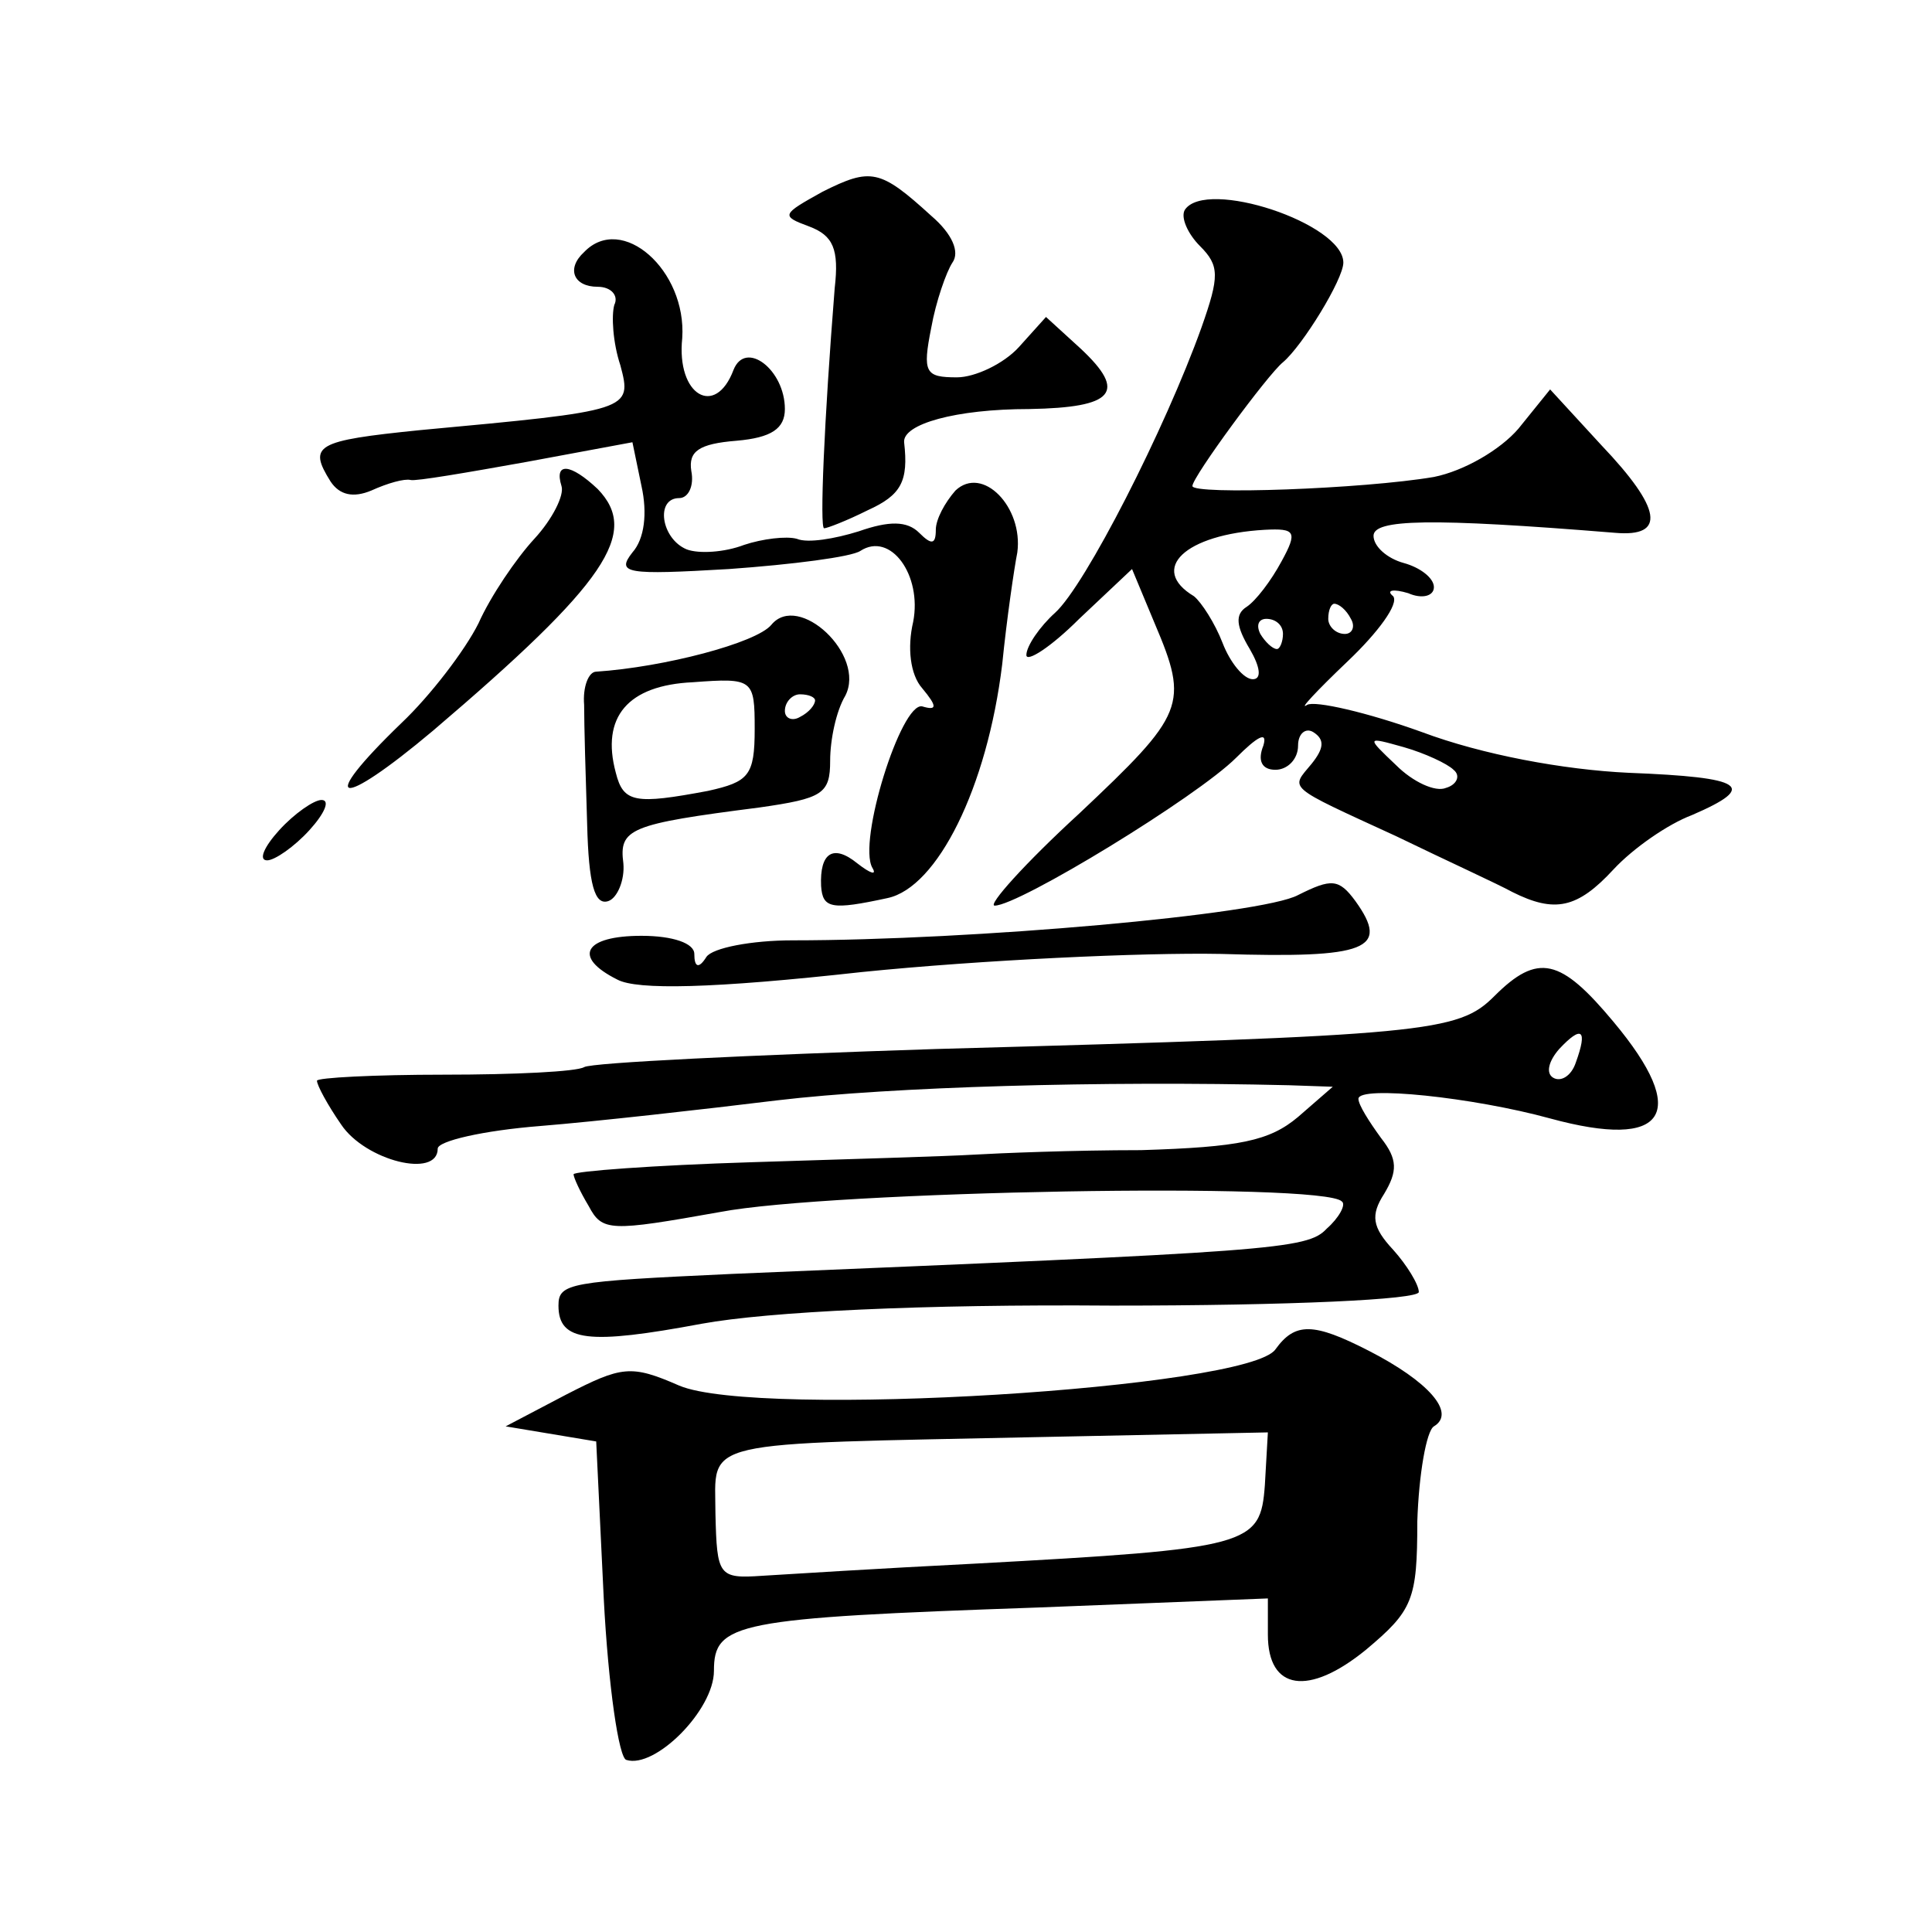 <?xml version="1.0" standalone="no"?>
<!DOCTYPE svg PUBLIC "-//W3C//DTD SVG 20010904//EN"
 "http://www.w3.org/TR/2001/REC-SVG-20010904/DTD/svg10.dtd">
<svg version="1.0" xmlns="http://www.w3.org/2000/svg"
 width="128pt" height="128pt" viewBox="0 0 128 128"
 preserveAspectRatio="xMidYMid meet">
<g transform="translate(0,128) scale(0.1,-0.1)"
fill="#0" stroke="none">
<path d="M545 1153 c-27 -15 -28 -16 -9 -23 16 -6 20 -15 17 -41 -7 -88 -10 -159
-7 -159 2 0 15 5 29 12 22 10 27 19 24 45 -1 12 34 22 83 22 56 1 65 11 34 40 l-23
21 -18 -20 c-10 -11 -29 -20 -41 -20 -21 0 -23 3 -17 33 3 17 10 37 14 43 5 7 0
19 -14 31 -34 31 -40 32 -72 16z M785 1141 c-3 -5 2 -16 10 -24 13 -13 13 -20 1
-54 -24 -67 -77 -171 -97 -189 -10 -9 -19 -22 -19 -28 0 -5 16 5 35 24 l35 33 15
-36 c23 -54 20 -60 -50 -126 -36 -33 -61 -61 -56 -61 16 0 134 72 160 98 14 14
21 18 18 8 -4 -10 -1 -16 8 -16 8 0 15 7 15 16 0 8 5 12 10 9 8 -5 7 -11 -1 -21
-14 -17 -18 -14 56 -48 33 -16 68 -32 77 -37 28 -14 43 -11 67 15 13 14 36 30 52
36 44 19 35 25 -42 28 -43 2 -97 12 -137 27 -36 13 -71 21 -76 18 -6 -4 6 9 27
29 20 19 34 38 30 43 -5 4 0 5 10 2 9 -4 17 -2 17 4 0 6 -9 13 -20 16 -11 3 -20
11 -20 18 0 11 37 12 160 2 34 -3 31 16 -9 58 l-34 37 -21 -26 c-12 -14 -36 -28
-56 -32 -47 -8 -160 -12 -160 -6 0 6 50 74 60 82 13 11 40 55 40 66 0 26 -91 56
-105 35z m64 -233 c-7 -13 -17 -26 -23 -30 -8 -5 -7 -13 2 -28 7 -12 8 -20 2 -20
-6 0 -15 11 -20 24 -5 13 -14 27 -19 31 -30 18 -6 41 47 44 20 1 22 -1 11 -21z
m46 -38 c3 -5 1 -10 -4 -10 -6 0 -11 5 -11 10 0 6 2 10 4 10 3 0 8 -4 11 -10z m-45
-10 c0 -5 -2 -10 -4 -10 -3 0 -8 5 -11 10 -3 6 -1 10 4 10 6 0 11 -4 11 -10z m113
-90 c5 -4 2 -10 -5 -12 -7 -3 -22 4 -33 15 -20 19 -20 19 5 12 14 -4 29 -11 33
-15z M387 1113 c-12 -11 -7 -23 9 -23 9 0 14 -6 11 -12 -2 -7 -1 -25 4 -40 8 -30
7 -30 -133 -43 -69 -7 -74 -10 -59 -34 6 -9 15 -11 27 -6 11 5 22 8 26 7 3 -1 38
5 77 12 l70 13 6 -29 c4 -18 2 -35 -6 -44 -11 -14 -4 -15 64 -11 42 3 81 8 87 12
20 13 41 -16 35 -47 -4 -17 -2 -35 6 -44 10 -12 10 -15 0 -12 -14 3 -43 -90 -33
-107 3 -5 -1 -4 -10 3 -16 13 -25 7 -24 -15 1 -15 7 -16 44 -8 33 7 66 73 76 155
3 30 8 64 10 74 4 30 -23 58 -41 41 -7 -8 -13 -19 -13 -26 0 -10 -3 -10 -11 -2
-8 8 -20 8 -40 1 -16 -5 -34 -8 -41 -5 -7 2 -23 0 -35 -4 -13 -5 -30 -6 -38 -3
-17 7 -21 34 -5 34 6 0 10 8 8 18 -2 13 5 18 30 20 23 2 32 8 32 21 0 26 -26 46
-34 26 -12 -32 -38 -17 -34 21 3 45 -40 83 -65 57z M372 958 c2 -6 -6 -22 -18 -35
-12 -13 -29 -38 -37 -56 -9 -18 -32 -48 -51 -66 -57 -55 -42 -58 21 -5 115 98 137
131 109 160 -18 17 -29 18 -24 2z M511 866 c-10 -12 -71 -28 -116 -31 -5 0 -9 -10
-8 -22 0 -13 1 -48 2 -79 1 -40 5 -54 14 -51 6 2 11 14 10 25 -3 23 4 26 90 37
42 6 47 9 47 31 0 14 4 33 10 43 14 27 -31 69 -49 47z m-11 -69 c0 -31 -4 -35 -31
-41 -48 -9 -56 -8 -61 12 -10 37 8 58 51 60 40 3 41 2 41 -31z m40 19 c0 -3 -4
-8 -10 -11 -5 -3 -10 -1 -10 4 0 6 5 11 10 11 6 0 10 -2 10 -4z M185 730 c-10 -11
-14 -20 -8 -20 5 0 18 9 28 20 10 11 14 20 8 20 -5 0 -18 -9 -28 -20z M860 687
c-24 -13 -216 -30 -335 -30 -27 0 -53 -5 -57 -11 -5 -8 -8 -7 -8 2 0 7 -14 12 -35
12 -38 0 -46 -14 -16 -29 13 -7 63 -6 162 5 79 8 186 13 238 12 97 -3 112 3 89
35 -11 15 -16 15 -38 4z M990 620 c-24 -24 -44 -26 -370 -35 -123 -4 -228 -9 -233
-12 -5 -3 -46 -5 -93 -5 -46 0 -84 -2 -84 -4 0 -3 7 -16 16 -29 16 -24 64 -36 64
-16 0 5 30 12 68 15 37 3 108 11 157 17 76 9 214 13 339 10 l29 -1 -23 -20 c-19
-16 -39 -20 -104 -22 -45 0 -94 -2 -111 -3 -16 -1 -83 -3 -147 -5 -65 -2 -118 -6
-118 -8 0 -2 4 -11 10 -21 9 -17 14 -17 87 -4 73 14 400 20 412 7 3 -2 -2 -11 -10
-18 -13 -14 -35 -15 -394 -30 -108 -5 -115 -6 -115 -21 0 -24 20 -26 95 -12 44
8 146 13 272 12 118 0 203 4 203 9 0 5 -8 18 -17 28 -14 15 -15 23 -6 37 9 15 9
23 -2 37 -8 11 -15 22 -15 26 0 9 76 1 127 -13 77 -21 93 3 42 64 -35 42 -50 46
-79 17z m54 -44 c-3 -9 -10 -13 -15 -10 -5 3 -3 11 4 19 15 16 19 13 11 -9z M845
386 c-18 -26 -343 -46 -395 -24 -32 14 -38 13 -75 -6 l-40 -21 30 -5 30 -5 5 -104
c3 -58 10 -106 15 -107 19 -6 58 33 58 59 0 32 14 35 215 42 l152 6 0 -24 c0 -37
27 -41 65 -10 31 26 34 33 34 85 1 31 6 60 11 63 15 9 -4 30 -43 50 -37 19 -49
19 -62 1z m-7 -90 c-3 -40 -9 -42 -193 -52 -60 -3 -124 -7 -140 -8 -29 -2 -30 0
-31 41 0 50 -15 46 219 51 l147 3 -2 -35z"/>
</g>
</svg>
